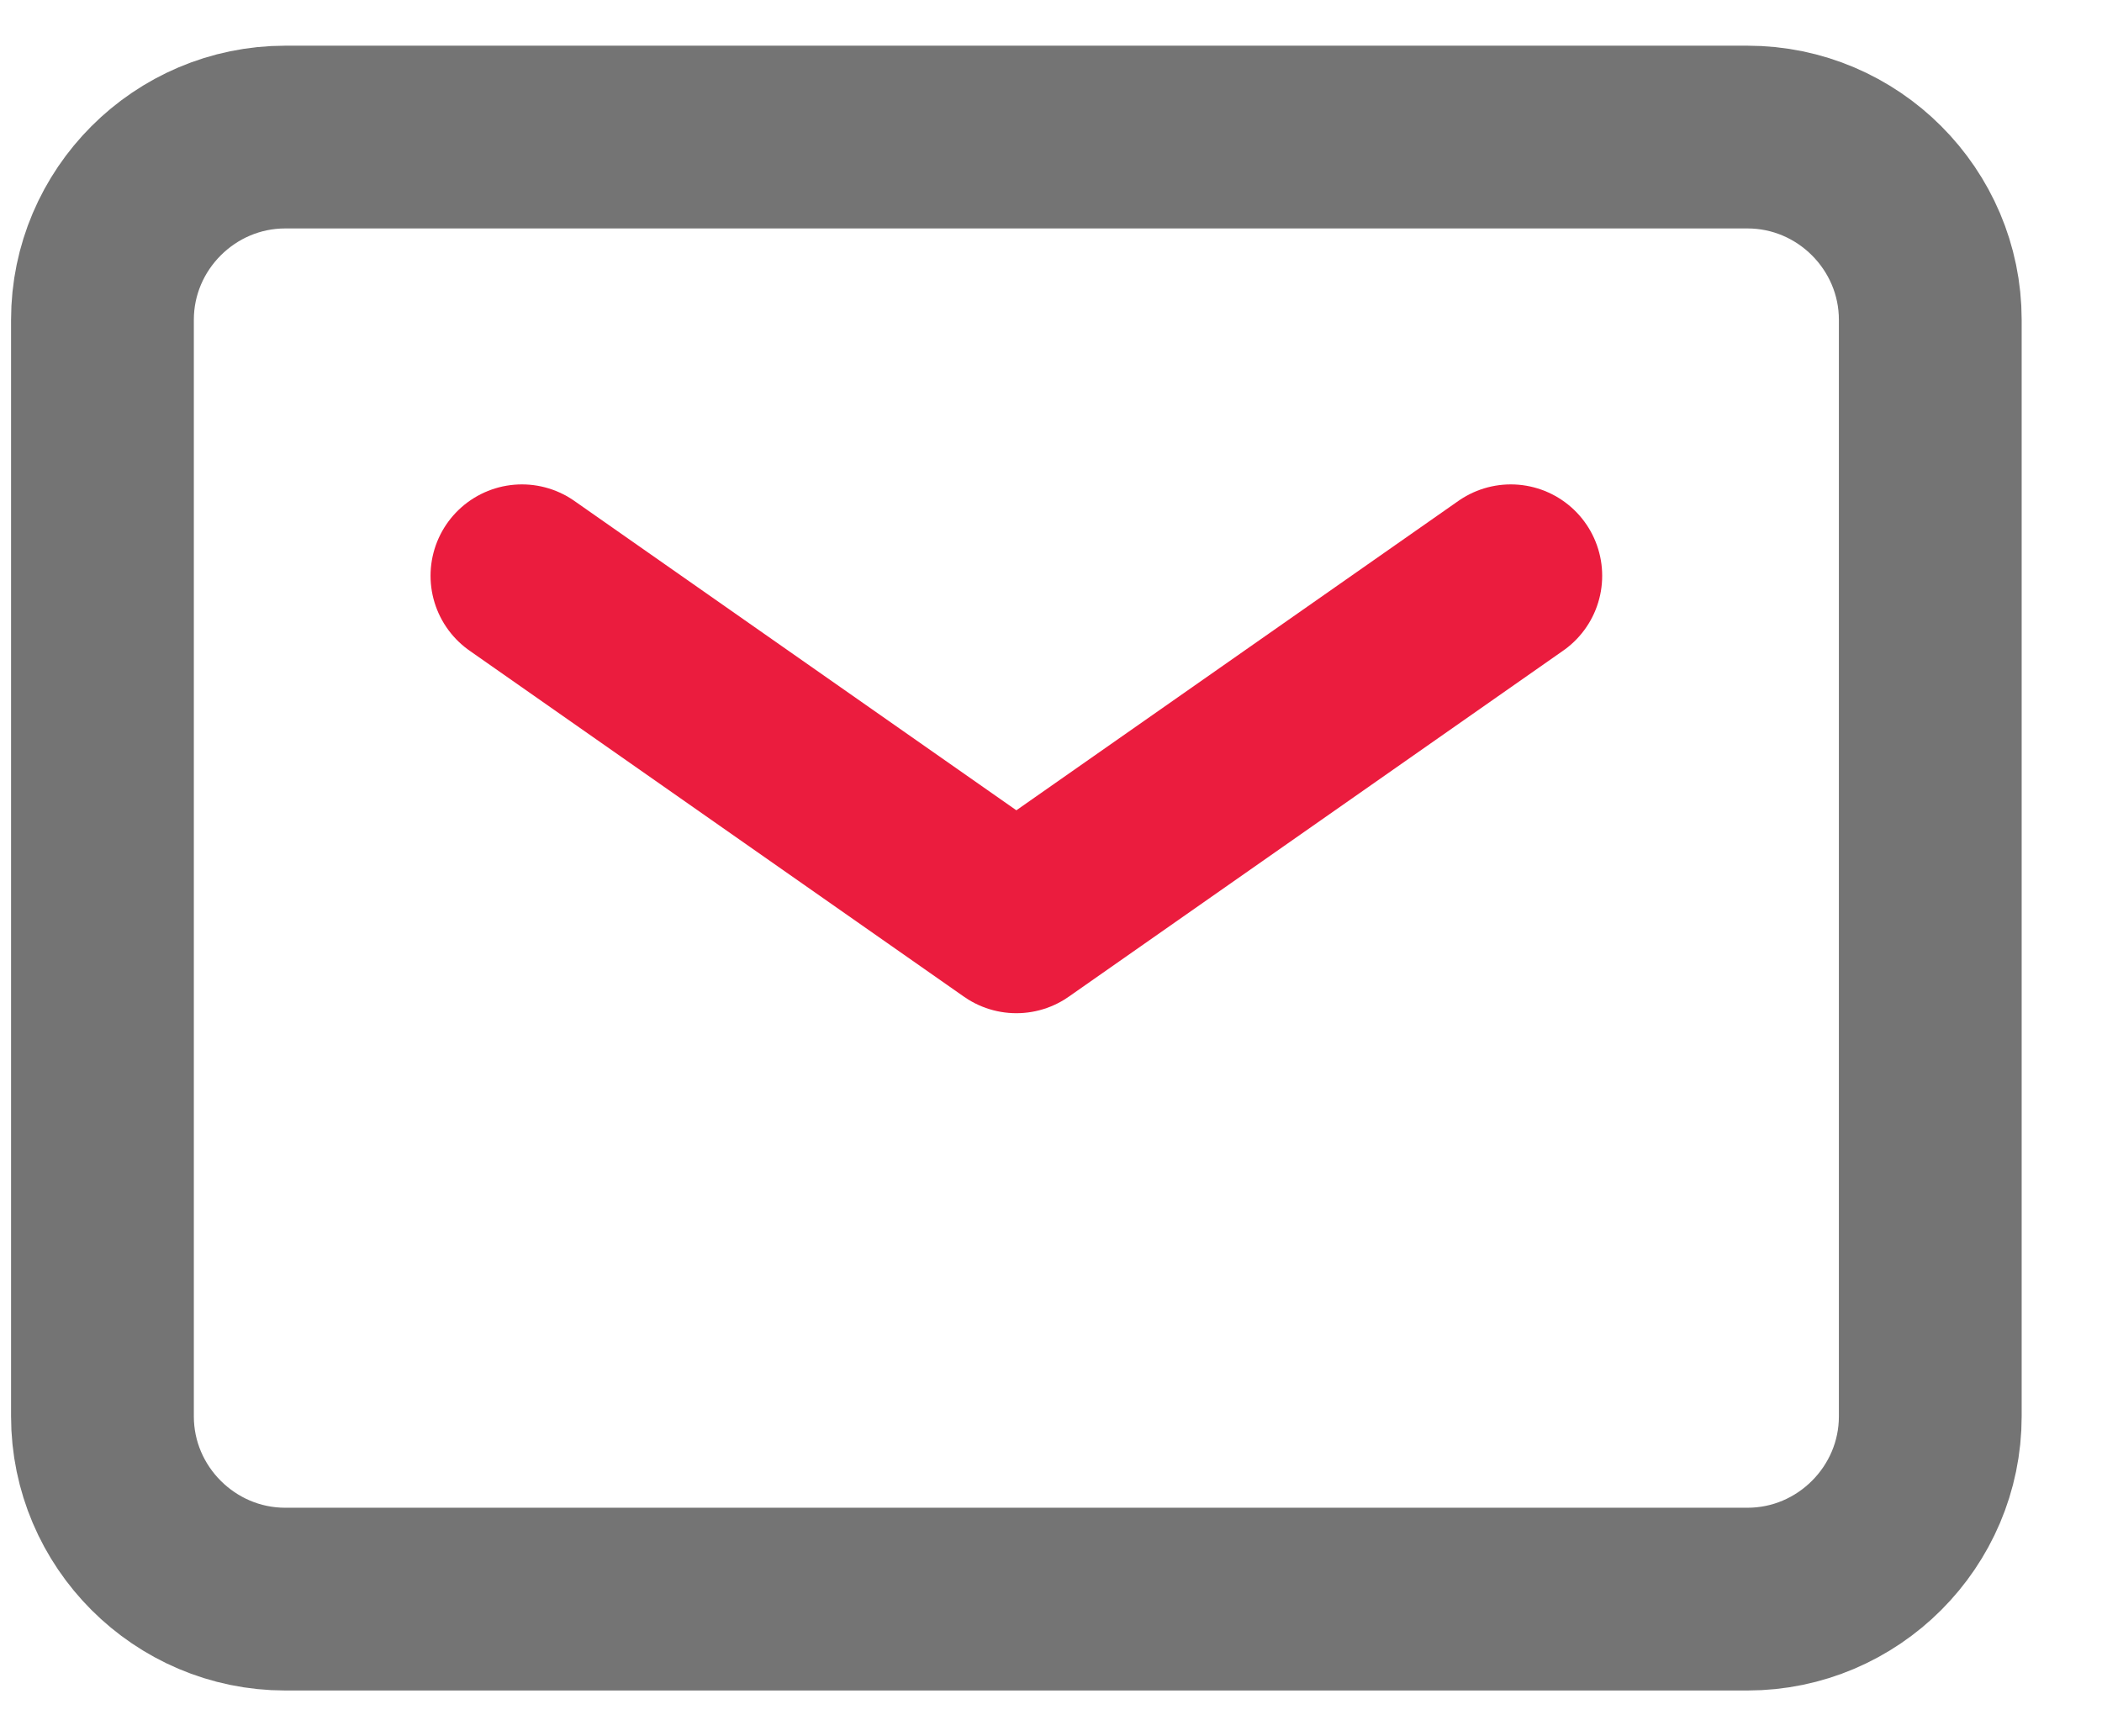 <svg width="23" height="19" viewBox="0 0 23 19" fill="none" xmlns="http://www.w3.org/2000/svg">
<path d="M3.121 1.5H19.121C20.221 1.5 21.121 2.4 21.121 3.5V15.5C21.121 16.6 20.221 17.5 19.121 17.5H3.121C2.021 17.5 1.121 16.6 1.121 15.5V3.5C1.121 2.4 2.021 1.5 3.121 1.5Z" stroke="#747474" stroke-width="2" stroke-linecap="round" stroke-linejoin="round"/>
<path d="M16.531 6.301L11.121 10.088L5.711 6.301" stroke="#EB1C3E" stroke-width="2" stroke-linecap="round" stroke-linejoin="round"/>
</svg>
